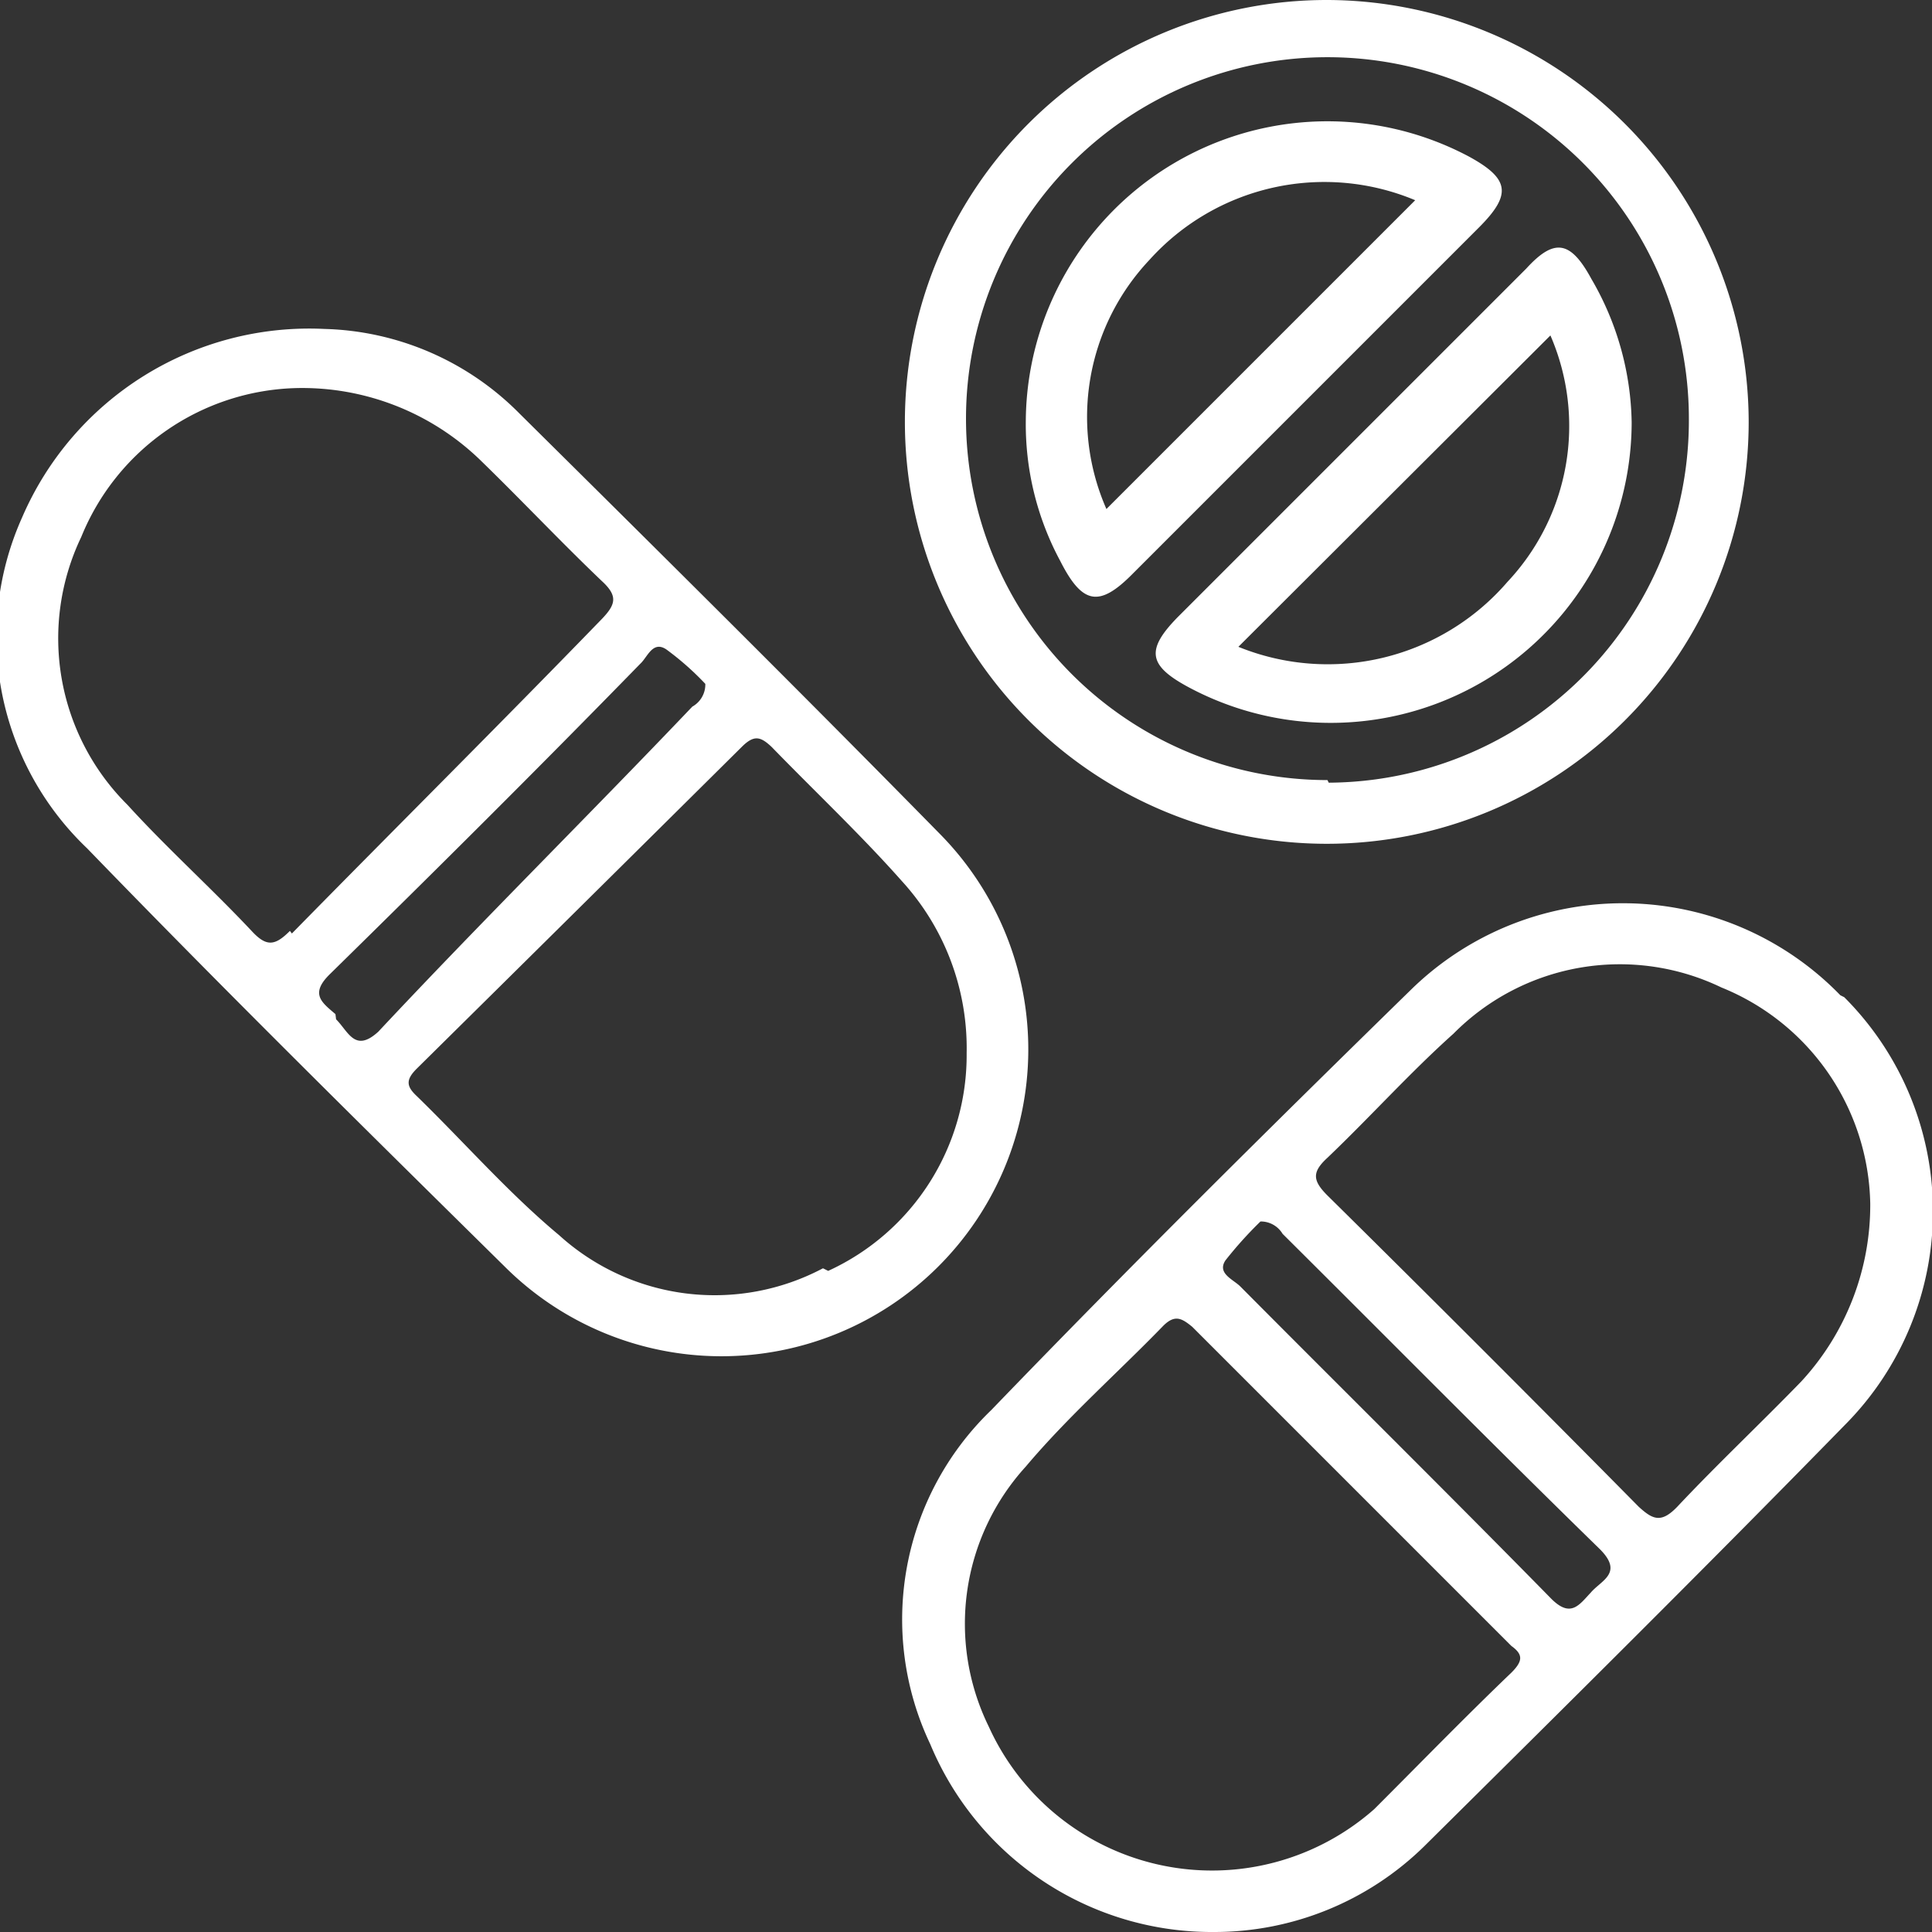 <svg id="f3344816-17be-480d-9791-552c70379db5" data-name="a695757e-941f-4b17-8ccb-6298dc317269" xmlns="http://www.w3.org/2000/svg" viewBox="0 0 29.72 29.72"><rect x="0" y="0" width="29.72" height="29.72" fill="#333333" stroke="none"/><defs><style>.aada90b8-4248-4720-9e11-076e1bfcef78{fill:#fff;}</style></defs><title>8</title><path class="aada90b8-4248-4720-9e11-076e1bfcef78" d="M37.46,24.48a4.66,4.66,0,0,0-6.6-.09h0c-2.18,2.13-4.34,4.27-6.46,6.47A4.47,4.47,0,0,0,23.46,36a4.69,4.69,0,0,0,4.36,2.89,4.61,4.61,0,0,0,3.24-1.32c2.17-2.15,4.33-4.29,6.46-6.47a4.66,4.66,0,0,0,0-6.59ZM32.4,34.9c-.71.68-1.41,1.4-2.11,2.1a3.77,3.77,0,0,1-5.93-1.27,3.59,3.59,0,0,1,.57-4c.64-.76,1.4-1.43,2.1-2.15.19-.2.3-.13.46,0l4.91,4.91C32.58,34.62,32.58,34.72,32.4,34.9Zm1.22-1.23c-.18.19-.31.4-.62.08-1.58-1.61-3.18-3.19-4.77-4.79-.11-.11-.36-.2-.23-.4a6.09,6.09,0,0,1,.54-.6.39.39,0,0,1,.34.19c1.63,1.62,3.24,3.25,4.88,4.85C34.13,33.37,33.78,33.48,33.62,33.67Zm3.24-3.25c-.63.65-1.29,1.27-1.91,1.93-.25.26-.38.19-.59,0-1.59-1.61-3.18-3.2-4.79-4.79-.23-.23-.24-.36,0-.58.66-.63,1.27-1.31,1.94-1.91a3.6,3.6,0,0,1,4.12-.71,3.66,3.66,0,0,1,2.29,3.32A4,4,0,0,1,36.86,30.42Z" transform="translate(-9.15 -9.17)"/><path class="aada90b8-4248-4720-9e11-076e1bfcef78" d="M23.61,22c-2.14-2.18-4.3-4.32-6.47-6.47a4.38,4.38,0,0,0-3-1.3,4.81,4.81,0,0,0-4.65,2.9,4.49,4.49,0,0,0,1,5.09c2.1,2.17,4.26,4.3,6.42,6.43A4.72,4.72,0,0,0,23.61,22Zm-10,1.49c-.23.23-.36.25-.59,0-.62-.66-1.3-1.27-1.91-1.94a3.61,3.61,0,0,1-.71-4.12,3.67,3.67,0,0,1,3.3-2.29,3.94,3.94,0,0,1,2.82,1.09c.64.62,1.25,1.27,1.89,1.88.25.23.21.36,0,.58-1.59,1.64-3.19,3.23-4.77,4.84Zm.7,1.28c-.21-.18-.4-.31-.08-.62C15.84,22.57,17.42,21,19,19.38c.11-.1.19-.36.4-.22a4.37,4.37,0,0,1,.6.53.39.39,0,0,1-.2.35c-1.59,1.67-3.22,3.28-4.83,5-.36.33-.46,0-.65-.19Zm7.5,3.91a3.56,3.56,0,0,1-4.06-.51c-.78-.65-1.46-1.43-2.19-2.14-.16-.15-.17-.25,0-.42q2.49-2.46,5-4.95c.19-.19.29-.16.46,0,.68.7,1.38,1.36,2,2.06a3.81,3.81,0,0,1,1,2.65,3.65,3.65,0,0,1-2.13,3.35Z" transform="translate(-9.15 -9.17)"/><path class="aada90b8-4248-4720-9e11-076e1bfcef78" d="M29.57,9.17a6.49,6.49,0,1,0,6.48,6.5v0A6.5,6.5,0,0,0,29.57,9.17Zm0,12a5.56,5.56,0,1,1,5.56-5.56h0a5.57,5.57,0,0,1-5.54,5.6h0Z" transform="translate(-9.15 -9.17)"/><path class="aada90b8-4248-4720-9e11-076e1bfcef78" d="M33.63,13.46c-.32-.59-.57-.63-1-.16l-5.36,5.36c-.5.51-.46.75.18,1.09a4.63,4.63,0,0,0,6.8-4.08A4.51,4.51,0,0,0,33.63,13.46Zm-1.29,4.66a3.65,3.65,0,0,1-4.14,1L33,14.33A3.5,3.5,0,0,1,32.34,18.12Z" transform="translate(-9.15 -9.17)"/><path class="aada90b8-4248-4720-9e11-076e1bfcef78" d="M31.75,11.58a4.64,4.64,0,0,0-6.82,4.05,4.44,4.44,0,0,0,.53,2.17c.34.67.6.72,1.12.19l5.32-5.32C32.41,12.16,32.37,11.92,31.75,11.58ZM26.17,17a3.52,3.52,0,0,1,.66-3.83,3.62,3.62,0,0,1,4.09-.92Z" transform="translate(-9.15 -9.17)"/></svg>
